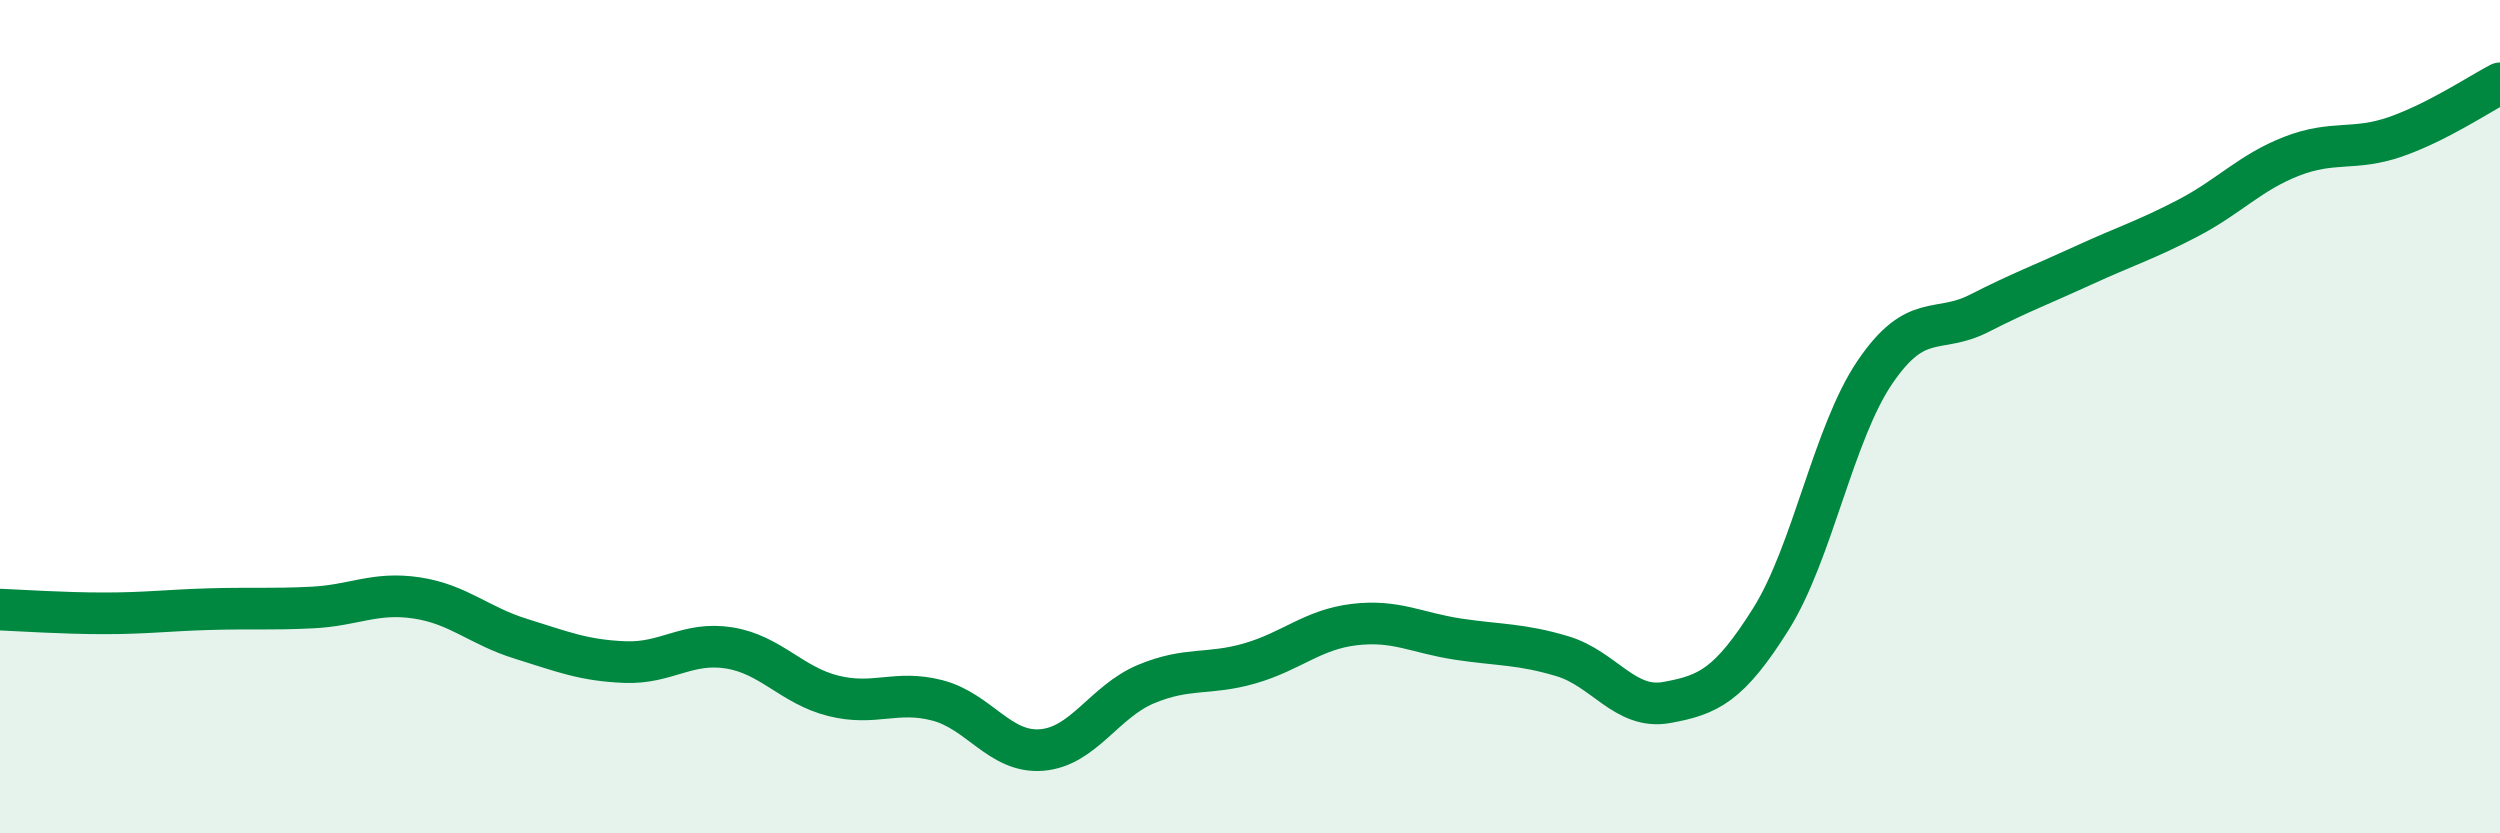 
    <svg width="60" height="20" viewBox="0 0 60 20" xmlns="http://www.w3.org/2000/svg">
      <path
        d="M 0,14.63 C 0.5,14.65 1.5,14.72 2.5,14.72 C 3.5,14.72 4,14.65 5,14.62 C 6,14.59 6.5,14.63 7.5,14.58 C 8.5,14.53 9,14.2 10,14.35 C 11,14.5 11.5,15.02 12.5,15.33 C 13.5,15.64 14,15.85 15,15.89 C 16,15.93 16.5,15.39 17.5,15.55 C 18.5,15.71 19,16.45 20,16.7 C 21,16.95 21.5,16.55 22.5,16.81 C 23.5,17.07 24,18.08 25,18 C 26,17.92 26.5,16.84 27.5,16.42 C 28.5,16 29,16.21 30,15.92 C 31,15.63 31.5,15.11 32.5,14.99 C 33.5,14.87 34,15.19 35,15.34 C 36,15.49 36.5,15.45 37.5,15.75 C 38.5,16.05 39,17.04 40,16.86 C 41,16.68 41.5,16.45 42.5,14.86 C 43.5,13.27 44,10.4 45,8.93 C 46,7.46 46.5,8.03 47.5,7.52 C 48.5,7.01 49,6.83 50,6.37 C 51,5.91 51.5,5.76 52.5,5.24 C 53.5,4.72 54,4.14 55,3.75 C 56,3.36 56.5,3.63 57.5,3.28 C 58.5,2.93 59.5,2.26 60,2L60 20L0 20Z"
        fill="#008740"
        opacity="0.1"
        stroke-linecap="round"
        stroke-linejoin="round"
      />
      <path
        d="M 0,14.63 C 0.5,14.65 1.5,14.72 2.5,14.72 C 3.5,14.72 4,14.65 5,14.62 C 6,14.59 6.5,14.63 7.5,14.58 C 8.5,14.53 9,14.2 10,14.35 C 11,14.5 11.5,15.02 12.5,15.33 C 13.5,15.64 14,15.85 15,15.89 C 16,15.93 16.5,15.39 17.5,15.55 C 18.5,15.71 19,16.45 20,16.7 C 21,16.95 21.5,16.55 22.5,16.81 C 23.5,17.07 24,18.08 25,18 C 26,17.92 26.5,16.84 27.5,16.42 C 28.5,16 29,16.21 30,15.92 C 31,15.63 31.5,15.11 32.5,14.99 C 33.5,14.87 34,15.19 35,15.34 C 36,15.49 36.5,15.45 37.5,15.75 C 38.5,16.05 39,17.04 40,16.86 C 41,16.68 41.5,16.45 42.5,14.86 C 43.5,13.27 44,10.4 45,8.93 C 46,7.46 46.5,8.03 47.5,7.52 C 48.5,7.01 49,6.83 50,6.37 C 51,5.91 51.5,5.76 52.5,5.24 C 53.5,4.72 54,4.14 55,3.75 C 56,3.36 56.5,3.63 57.5,3.28 C 58.5,2.93 59.5,2.26 60,2"
        stroke="#008740"
        stroke-width="1"
        fill="none"
        stroke-linecap="round"
        stroke-linejoin="round"
      />
    </svg>
  